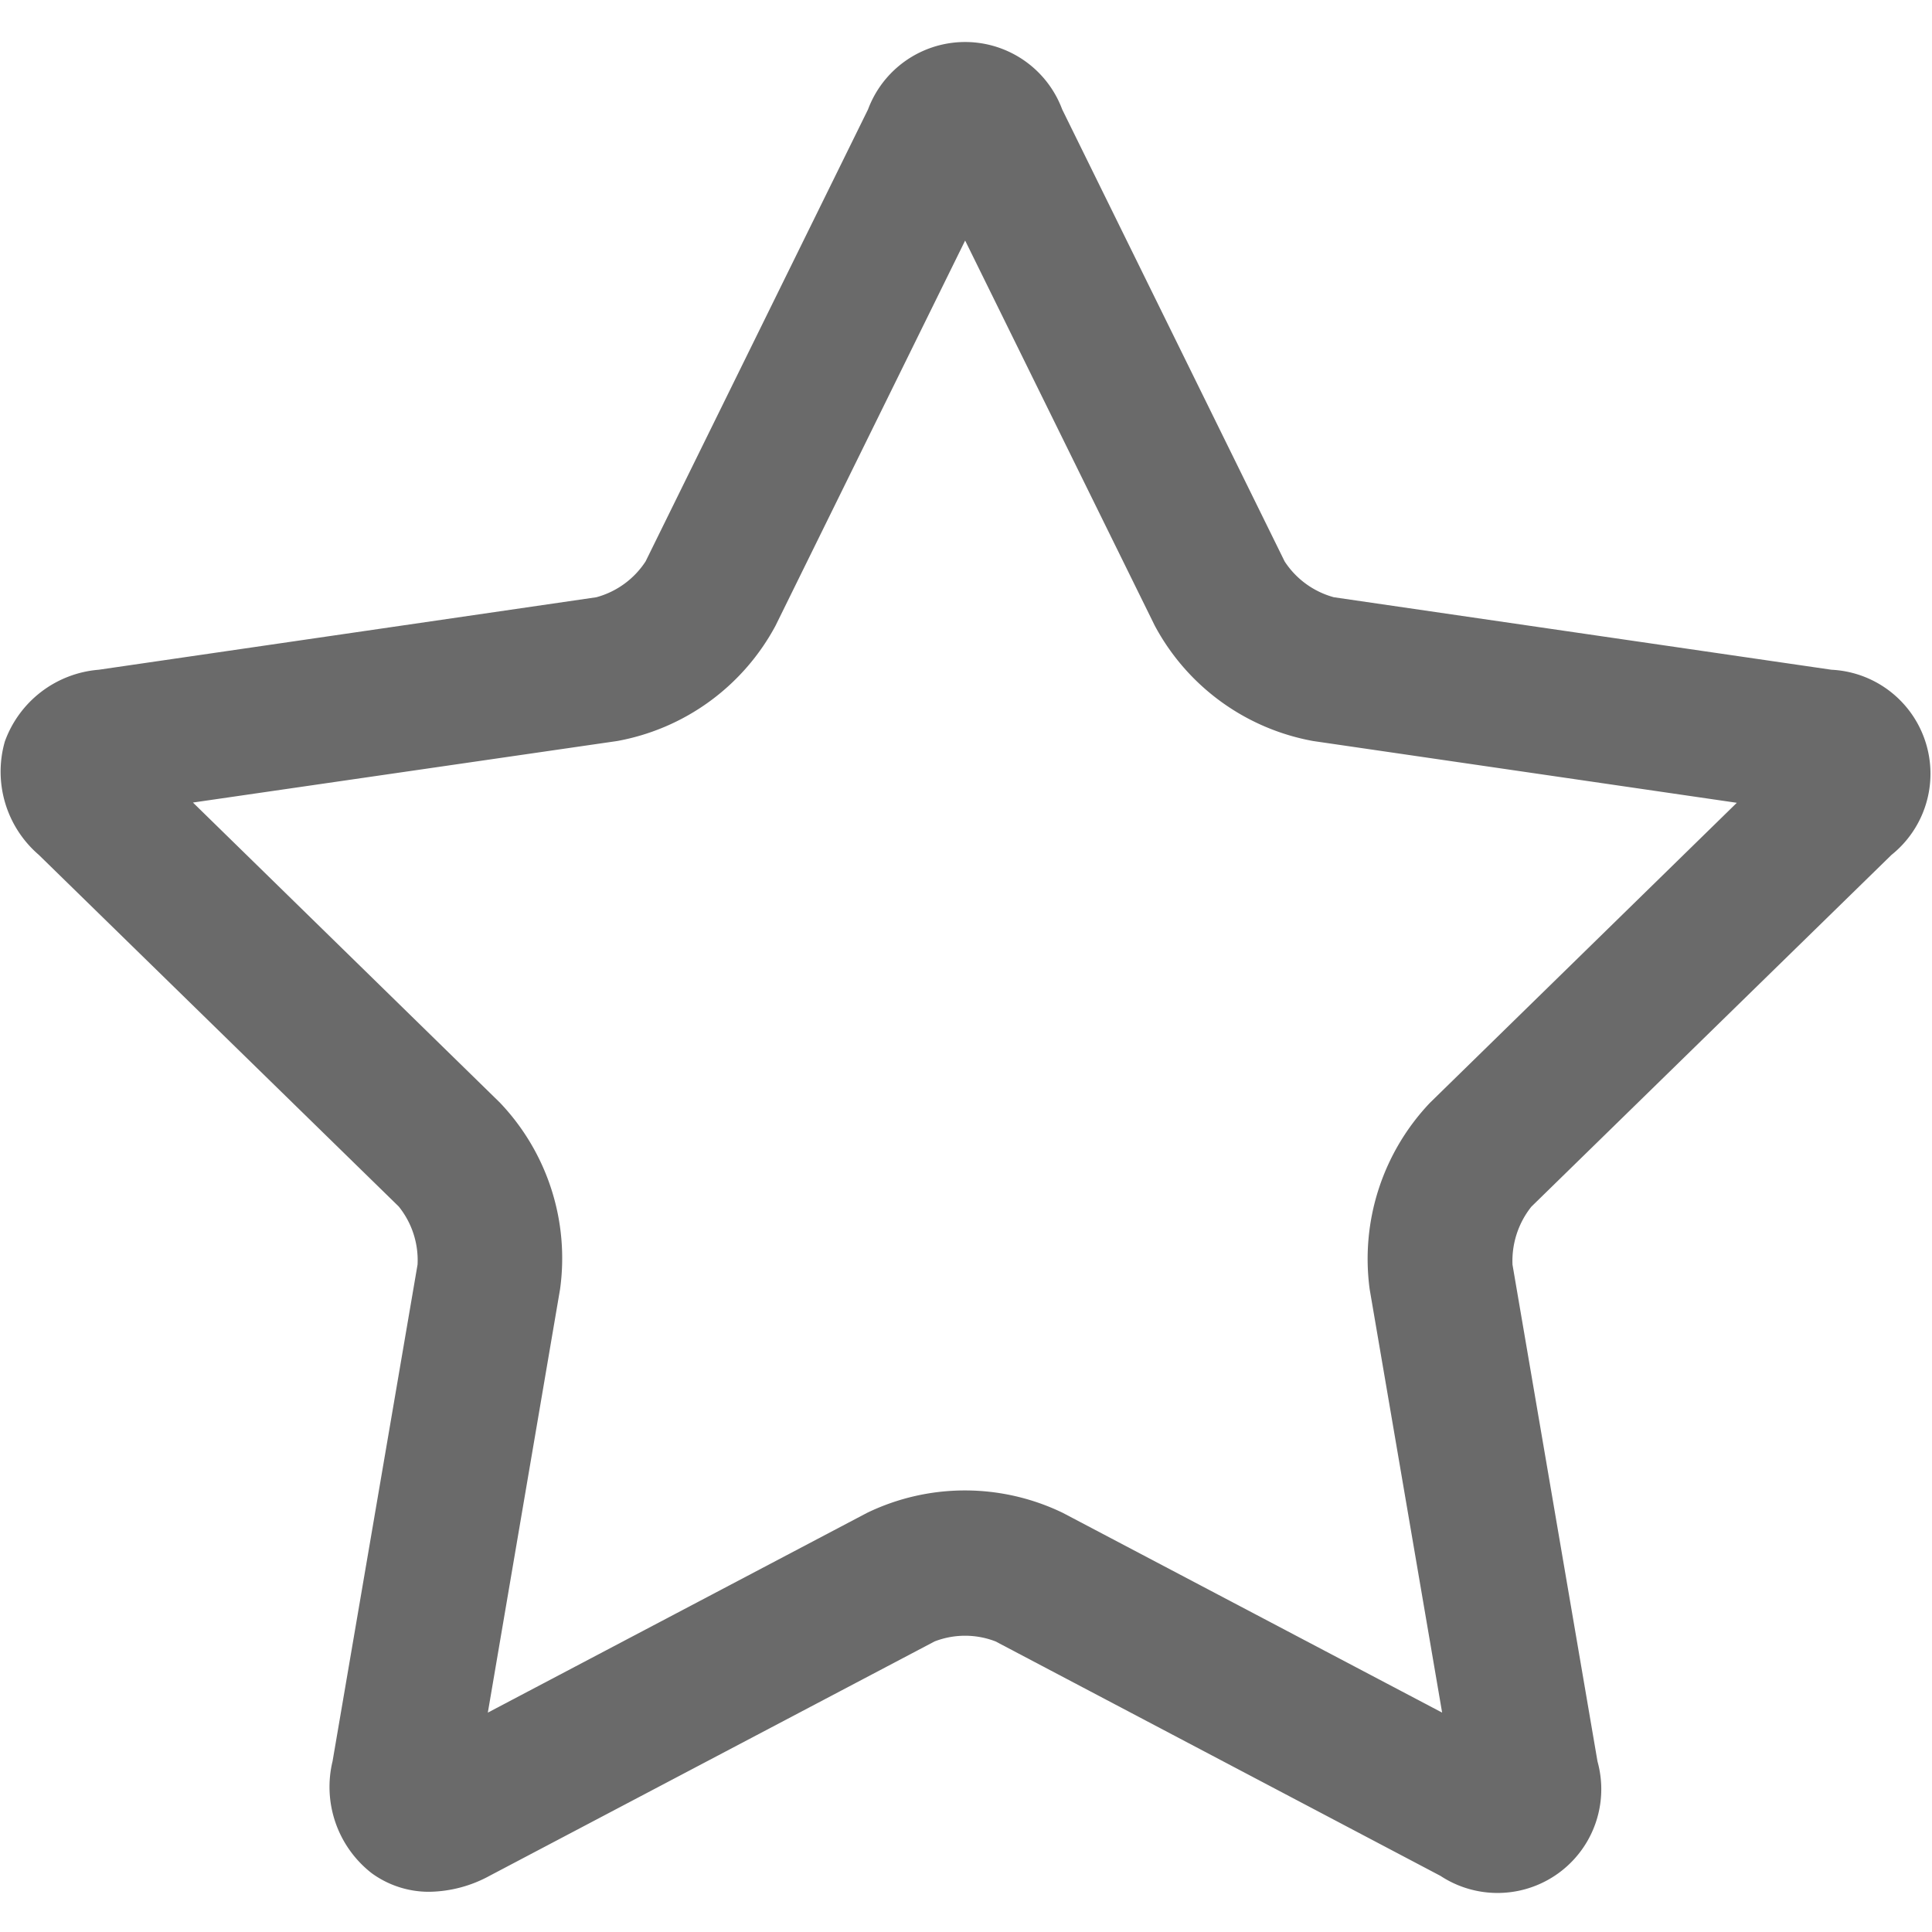 <svg xmlns="http://www.w3.org/2000/svg" width="38" height="38" viewBox="0 0 38 38">
  <g id="icon-favourite" transform="translate(13305 3834.034)">
    <rect id="Rectangle_5" data-name="Rectangle 5" width="38" height="38" transform="translate(-13305 -3834.034)" fill="none"/>
    <path id="Path_15271" data-name="Path 15271" d="M8.454,47.624a1.909,1.909,0,0,1-1.14-.367,2.15,2.15,0,0,1-.768-2.2l1.672-9.771a1.682,1.682,0,0,0-.371-1.141L.767,27.228A2.158,2.158,0,0,1,.1,25a2.147,2.147,0,0,1,1.847-1.412l9.788-1.426a1.68,1.68,0,0,0,.968-.705l4.375-8.89a2.038,2.038,0,0,1,3.819,0l4.375,8.89a1.683,1.683,0,0,0,.968.705l9.788,1.426a2.047,2.047,0,0,1,1.18,3.642l-7.083,6.919a1.713,1.713,0,0,0-.371,1.141l1.672,9.771a2.041,2.041,0,0,1-3.089,2.25L19.587,42.7a1.662,1.662,0,0,0-1.2,0L9.636,47.309A2.546,2.546,0,0,1,8.454,47.624Zm.9-2.061ZM3.8,26.2l6.035,5.9a4.436,4.436,0,0,1,1.186,3.67L9.6,44.1l7.459-3.929a4.422,4.422,0,0,1,3.85,0L28.37,44.1l-1.425-8.325a4.458,4.458,0,0,1,1.186-3.67l6.035-5.9L25.833,24.99a4.43,4.43,0,0,1-3.115-2.269l-3.73-7.575-3.729,7.575a4.433,4.433,0,0,1-3.115,2.269Zm-1.06-1.037Zm32.489,0ZM19.644,13.816Zm-1.312,0Z" transform="translate(-13305.005 -3844.449)" fill="#6a6a6a"/>
  </g>
</svg>
